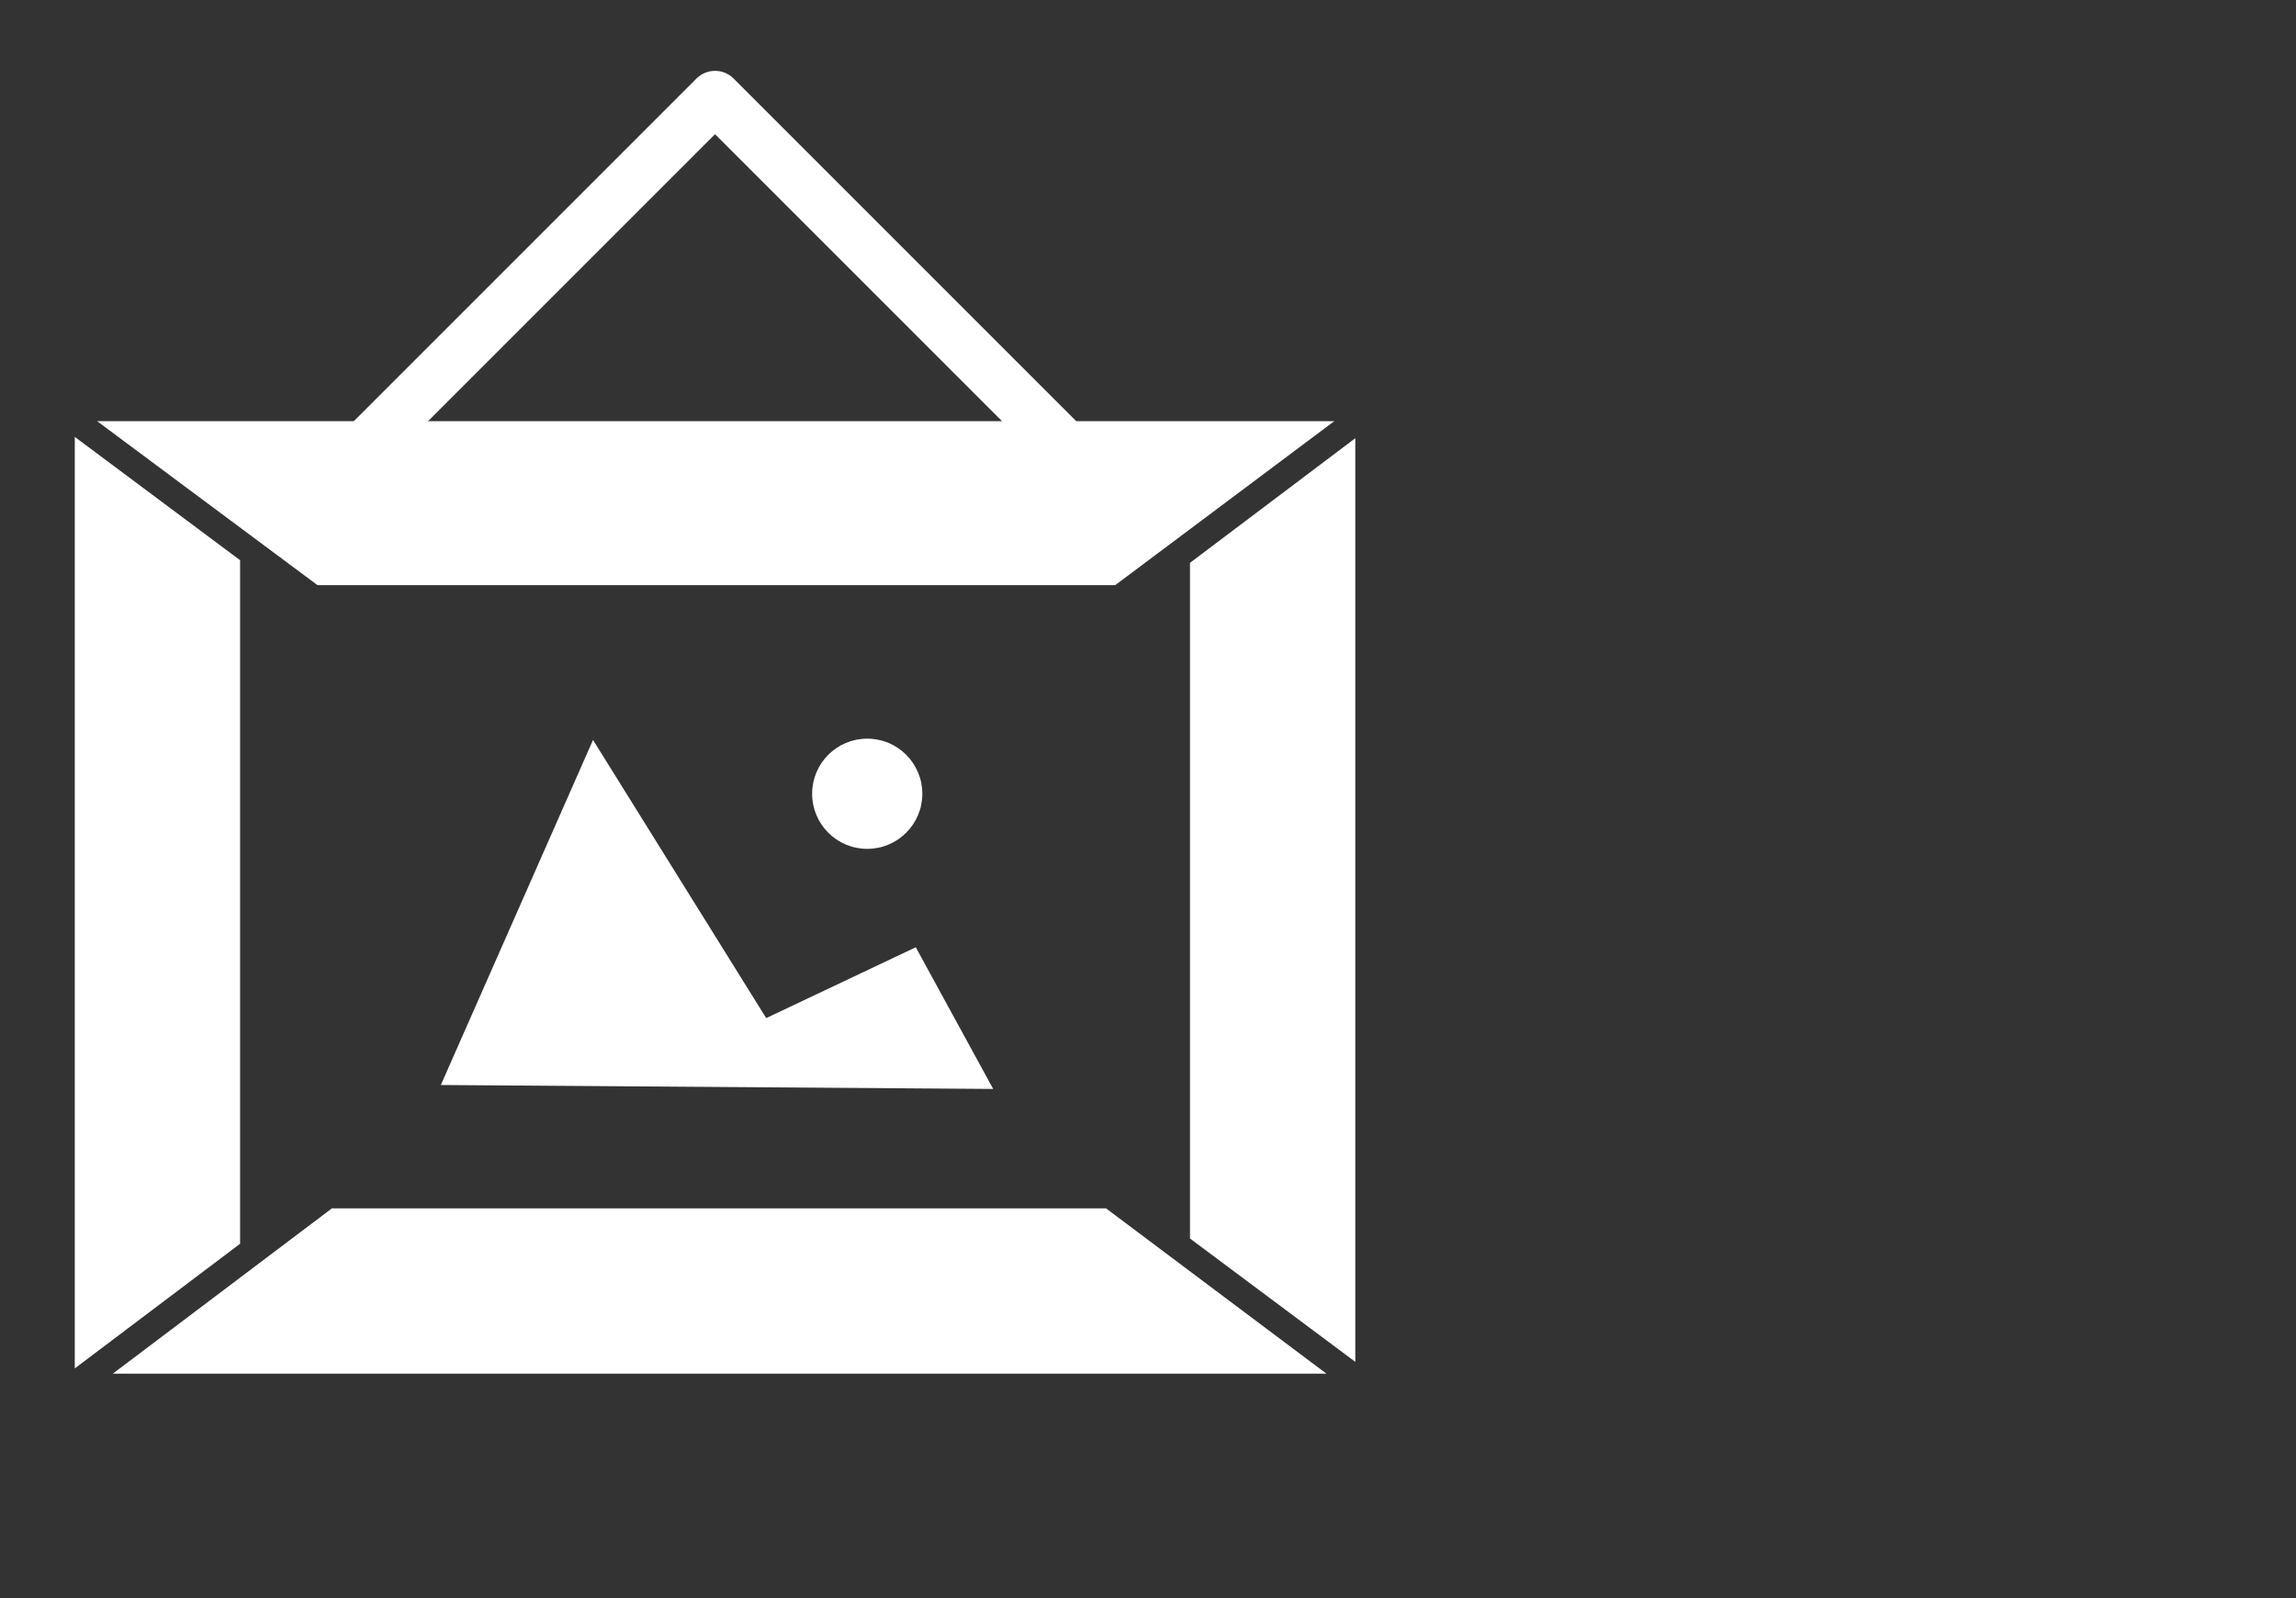 <?xml version="1.0" encoding="utf-8"?>
<!-- Generator: Adobe Illustrator 25.4.1, SVG Export Plug-In . SVG Version: 6.00 Build 0)  -->
<svg version="1.1" id="Capa_1" xmlns="http://www.w3.org/2000/svg" xmlns:xlink="http://www.w3.org/1999/xlink" x="0px" y="0px"
	 viewBox="0 0 175 121.8" style="enable-background:new 0 0 175 121.8;" xml:space="preserve">
<rect x="0" y="0" width="175" height="121.8" fill="#333333" stroke="none"/>
<style type="text/css">
	.st0{fill:none;stroke:#FFFFFF;stroke-width:4;stroke-linecap:round;stroke-linejoin:round;stroke-miterlimit:10;}
	.st1{fill:#FFFFFF;}
</style>
<polyline class="st0" points="26.2,35.7 54.5,7.4 83.3,36.2 "/>
<g>
	<g>
		<polygon class="st1" points="33.6,82.7 45.2,56.4 58.4,77.6 69.8,72.2 75.7,83 		"/>
		<circle class="st1" cx="66.1" cy="60.5" r="4.2"/>
	</g>
</g>
<g>
	<polygon class="st1" points="85,44.6 101.7,32.1 7.4,32.1 24.2,44.6 	"/>
	<polygon class="st1" points="25.3,92.1 8.6,104.7 101.1,104.7 84.3,92.1 	"/>
	<polygon class="st1" points="90.7,94.4 103.3,103.8 103.3,33.4 90.7,42.9 	"/>
	<polygon class="st1" points="18.3,42.7 5.7,33.3 5.7,104.3 18.3,94.8 	"/>
</g>
</svg>
